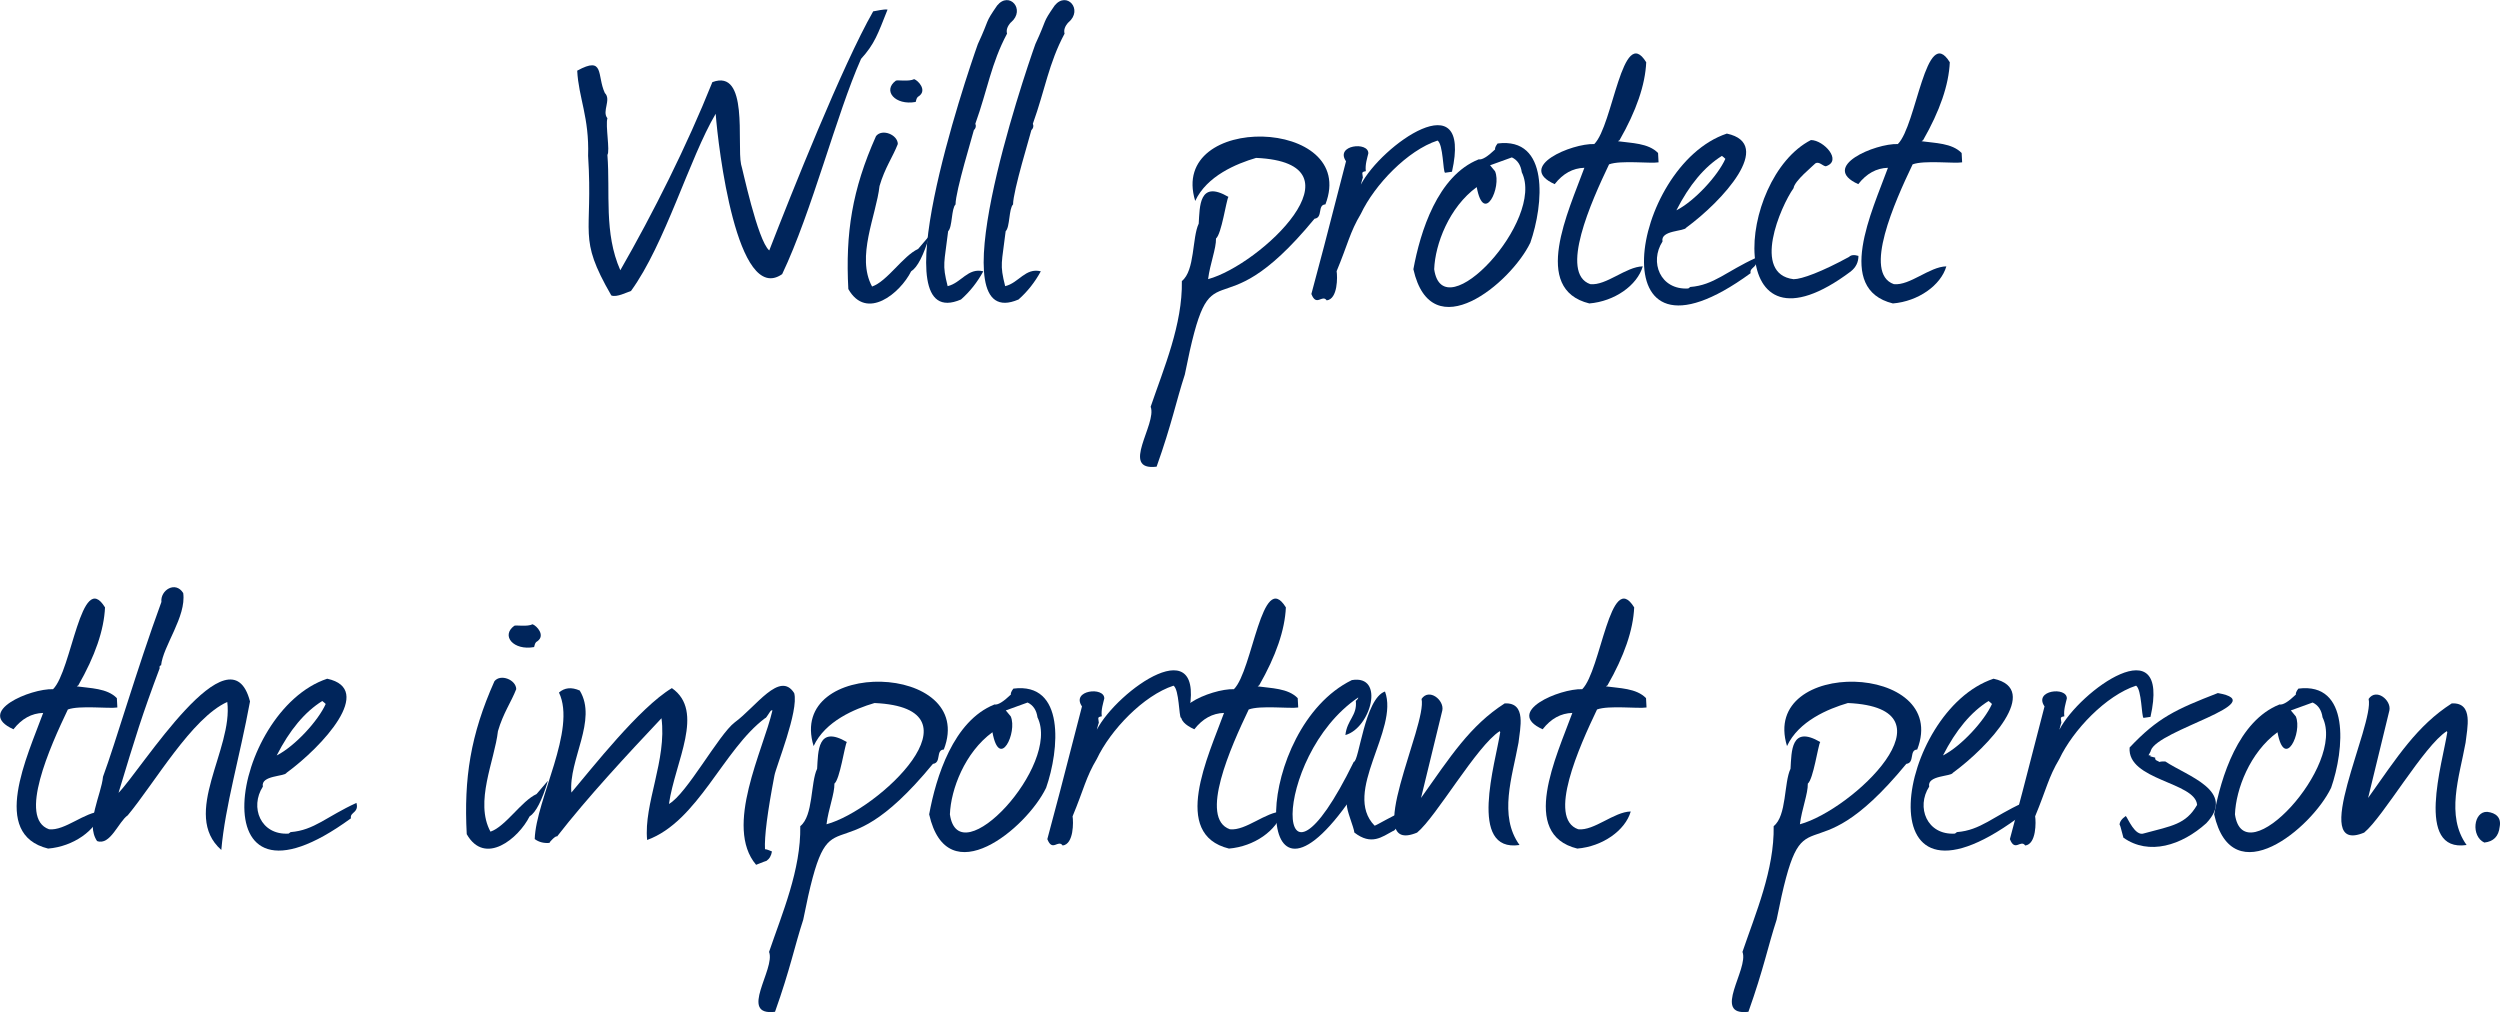 <?xml version="1.0" encoding="UTF-8"?>
<svg id="_レイヤー_2" data-name="レイヤー 2" xmlns="http://www.w3.org/2000/svg" viewBox="0 0 398.99 161.54">
  <defs>
    <style>
      .cls-1 {
        fill: #00255b;
        stroke-width: 0px;
      }
    </style>
  </defs>
  <g id="concept">
    <g>
      <path class="cls-1" d="M137.41,9.42c-3.9,8.76-7.82,24.33-12.58,34.33-7.23,5.05-10.22-20.37-10.61-25.59-4.17,7.03-8.08,20.82-13.52,28.28-.63.19-2.29,1.07-3.14.71-5.46-9.49-2.88-9.39-3.7-22.28.2-6.14-1.52-9.28-1.74-13.59,4.42-2.43,3.11.79,4.41,3.56,1.08,1.07-.51,2.93.41,4.03-.34,1.13.44,5.21,0,5.85.47,6.1-.58,12.43,2.06,18.41,5.26-9.16,10.64-19.89,14.69-30.02,5.84-2.2,3.9,9.76,4.58,13.11.16.35,2.62,12.16,4.5,13.75,3.51-9.02,11.68-29.58,16.59-38.16.4-.04,1.68-.38,2.29-.28-1.56,3.92-2.05,5.47-4.25,7.89Z"/>
      <path class="cls-1" d="M145.42,43.29c-1.75,3.51-7.13,7.96-10.03,2.84-.47-8.91.59-15.83,4.42-24.41.98-1.23,3.45-.23,3.48,1.26-.8,2.07-2.08,3.81-2.92,6.71-.53,4.71-3.77,11.31-1.19,16.04,2.42-.83,4.95-4.91,7.35-6,0,0,1.82-2.13,1.82-2.13-.95,3.16-1.92,5.06-2.92,5.69ZM146.69,15.32c-.36.2-.39.35-.55.95-3.28.6-5.34-1.81-3.16-3.4.3-.14,2.07.19,2.92-.24.69.26,2.05,1.76.79,2.69Z"/>
      <path class="cls-1" d="M161.35,3.55c-.58.63-.79,1.24-.63,1.82-2.55,4.78-3.09,8.9-5.06,14.38.16.37.08.71-.24,1.03-.12.6-2.93,9.73-2.92,11.85-.68.65-.49,3.64-1.18,4.27-.61,5.19-.98,5.2-.08,8.77,2.19-.52,3.21-2.98,5.69-2.37-.95,1.74-2.13,3.24-3.56,4.5-13.09,5.62.78-35.42,2.69-40.76,1.99-4.29,1.01-3.16,3.08-6.16,1.92-2.35,4.6.64,2.21,2.69Z"/>
      <path class="cls-1" d="M170.53,3.55c-.58.63-.79,1.24-.63,1.82-2.55,4.78-3.09,8.9-5.06,14.38.16.37.08.71-.24,1.03-.12.6-2.93,9.73-2.92,11.85-.68.65-.49,3.64-1.18,4.27-.61,5.19-.98,5.2-.08,8.77,2.19-.52,3.21-2.98,5.69-2.37-.95,1.74-2.13,3.24-3.56,4.5-13.09,5.62.78-35.42,2.69-40.76,1.99-4.29,1.01-3.16,3.08-6.16,1.92-2.35,4.6.64,2.21,2.69Z"/>
      <path class="cls-1" d="M192.81,44.55c8.32-2.26,25.6-18.54,7.66-19.35-3.14.92-7.87,2.88-9.72,6.87-4.35-14.19,26.16-13.38,20.78.55-1.33.06-.34,2.12-1.74,2.29-16.13,19.61-16.25,2.47-20.7,24.88-1.39,4.25-2.05,7.8-4.5,14.69-5.93.72.11-6.85-.95-9.56,2.09-6.15,5.1-13.11,4.98-20.07,2.1-1.65,1.62-6.93,2.69-9.16.17-2.75.04-7.01,4.74-4.27-.35.58-1.1,5.94-1.98,6.64.04,1.6-.96,4.05-1.26,6.48Z"/>
      <path class="cls-1" d="M217.19,29.46c3.24-6.26,17.82-16.68,14.54-2.05l-1.11.16c-.33-.16-.28-4.53-1.19-5.14-4.79,1.56-10.06,7.07-12.24,11.69-1.76,2.94-2.07,4.84-3.87,9.16.14.86.21,4.44-1.58,4.66-.74-1.03-1.63,1.09-2.45-1.02.84-3.04,2.69-10.11,5.53-21.18-1.8-2.61,3.61-3.2,3.56-1.26-.16.71-.54,1.78-.4,2.84-.78.14-.53.25-.47,1.03-.11.24-.25.88-.32,1.11Z"/>
      <path class="cls-1" d="M244.21,38.78c-3.08,6.37-15.74,16.99-18.64,4.19,1.09-5.96,3.86-14.93,10.43-17.54.53.11,1.4-.42,2.61-1.58-.05-.21.08-.53.4-.95,8.28-1.06,7.37,9.7,5.21,15.88ZM242.87,27.49c-.16-1.16-.69-1.95-1.58-2.37l-3.48,1.26.79.95c1.1,2.54-1.8,8.68-2.92,2.53-4.4,3.21-6.64,9.1-6.79,13.11,1.4,9.81,17.75-7.84,13.98-15.48Z"/>
      <path class="cls-1" d="M258.22,22.54c2.14.31,4.85.28,6.4,1.88l.08,1.49c-1.32.22-6.04-.37-7.9.32-2.84,5.94-7.98,17.38-3,19.12,2.55.27,5.69-2.79,8.38-2.84-.88,3.04-4.51,5.59-8.53,5.92-9.3-2.29-3.32-14.71-.79-21.65-1.84.05-3.42.92-4.74,2.61-6.21-2.79,2.74-6.53,6.32-6.4,2.99-2.97,4.47-19.28,8.29-13.05-.16,3.6-1.58,7.75-4.27,12.45-.11.05-.19.1-.24.16Z"/>
      <path class="cls-1" d="M279.94,42.57c-.3.3-.66.49-.55,1.03-24.9,18.17-19.19-17.15-3.79-22.28,7.69,1.66-.76,10.83-6.48,15.01-.28.63-4.16.38-3.79,2.21-2.11,3.27-.38,7.77,4.11,7.5l.32-.24c3.77-.29,5.78-2.51,10.51-4.66.14.55.12.99-.32,1.42ZM275.36,25.35c-.16-.16-.34-.32-.55-.47-2.79,1.74-5.21,4.64-7.27,8.69,2.91-1.48,6.63-5.54,7.82-8.22Z"/>
      <path class="cls-1" d="M295.42,43.29c-20.48,15.39-18.38-14.8-6.4-20.94,2.05.02,5.07,3.32,2.37,4.19-.51-.05-1.06-.82-1.66-.47-.4.43-3.36,2.81-3.48,3.95-2.1,2.97-6.71,13.71,0,14.54,1.3,0,4.52-1.19,8.85-3.56.32-.32.82-.37,1.5-.16,0,1-.4,1.82-1.19,2.45Z"/>
      <path class="cls-1" d="M306.67,22.54c2.14.31,4.85.28,6.4,1.88l.08,1.49c-1.32.22-6.04-.37-7.9.32-2.84,5.94-7.98,17.38-3,19.12,2.55.27,5.69-2.79,8.38-2.84-.88,3.04-4.51,5.59-8.53,5.92-9.3-2.29-3.32-14.71-.79-21.65-1.84.05-3.42.92-4.74,2.61-6.21-2.79,2.74-6.53,6.32-6.4,2.99-2.97,4.47-19.28,8.29-13.05-.16,3.6-1.58,7.75-4.27,12.45-.11.05-.19.1-.24.16Z"/>
      <path class="cls-1" d="M12.25,109.54c2.14.31,4.85.28,6.4,1.88l.08,1.49c-1.32.22-6.04-.37-7.9.32-2.84,5.94-7.98,17.38-3,19.12,2.55.27,5.69-2.79,8.38-2.84-.88,3.04-4.51,5.59-8.53,5.92-9.3-2.29-3.32-14.71-.79-21.65-1.84.05-3.42.92-4.74,2.61-6.21-2.79,2.74-6.53,6.32-6.4,2.99-2.97,4.47-19.28,8.29-13.05-.16,3.6-1.58,7.75-4.27,12.45-.11.05-.19.1-.24.16Z"/>
      <path class="cls-1" d="M18.92,126.53c3.58-3.62,17.83-26.75,20.98-14.58-1.66,8.99-3.96,16.65-4.58,23.7-6.47-5.72,1.92-16.08.95-23.62-5.67,2.56-11.56,12.88-15.88,18.09-1.49,1.03-2.79,4.89-4.9,4.11-1.9-2.8.69-7.41.95-10.27,2.01-5.43,5.38-17.12,9.32-27.89-.2-1.88,2.25-3.41,3.48-1.42.52,3.76-3.23,8.46-3.53,11.54-.21,0-.29.16-.23.47-2.85,7.59-3.81,10.77-6.56,19.86Z"/>
      <path class="cls-1" d="M56.56,129.57c-.3.3-.66.49-.55,1.03-24.9,18.17-19.19-17.15-3.79-22.28,7.69,1.66-.76,10.83-6.48,15.01-.28.63-4.16.38-3.79,2.21-2.11,3.27-.38,7.77,4.11,7.5l.32-.24c3.77-.29,5.78-2.51,10.51-4.66.14.55.12.99-.32,1.42ZM51.98,112.35c-.16-.16-.34-.32-.55-.47-2.79,1.74-5.21,4.64-7.27,8.69,2.91-1.48,6.63-5.54,7.82-8.22Z"/>
      <path class="cls-1" d="M84.52,130.29c-1.75,3.51-7.13,7.96-10.03,2.84-.47-8.91.59-15.83,4.42-24.41.98-1.23,3.45-.23,3.48,1.26-.8,2.07-2.08,3.81-2.92,6.71-.53,4.71-3.77,11.31-1.19,16.04,2.42-.83,4.95-4.91,7.35-6,0,0,1.82-2.13,1.82-2.13-.95,3.16-1.92,5.06-2.92,5.69ZM85.79,102.32c-.36.2-.39.35-.55.95-3.28.6-5.34-1.81-3.16-3.4.3-.14,2.07.19,2.92-.24.69.26,2.05,1.76.79,2.69Z"/>
      <path class="cls-1" d="M92.53,110.22c2.86,4.72-1.81,11.02-1.34,16.27,3.28-3.86,10.83-13.54,16.04-16.67,5.31,3.71.51,11.71-.47,18.49,2.83-1.56,7.95-11.1,10.51-13.03,3.37-2.46,7.19-8.3,9.48-4.66.77,2.82-2.94,11.81-3.16,13.19-1.11,5.79-1.61,9.72-1.5,11.72.29.02.57.14,1.11.36-.11.68-.4,1.18-.87,1.5-.05,0-.61.21-1.66.63-5.16-6.09,1.17-18.34,2.61-24.65h-.16c-.24.06-.78,1.27-1.03,1.26-6.67,5-10.68,16.47-18.81,19.43-.56-5.78,3.17-12.78,2.29-19.43-5.35,5.67-11.86,12.68-16.67,18.88-.15-.23-1.22.86-1.19,1.01-.84.09-1.7-.1-2.37-.61.2-6.35,6.72-17.45,3.87-23.38.9-.79,2-.9,3.32-.32Z"/>
      <path class="cls-1" d="M131.91,131.55c8.32-2.26,25.6-18.54,7.66-19.35-3.14.92-7.87,2.88-9.72,6.87-4.35-14.19,26.16-13.38,20.78.55-1.33.06-.34,2.12-1.74,2.29-16.13,19.61-16.25,2.47-20.7,24.88-1.39,4.25-2.05,7.8-4.5,14.69-5.93.72.11-6.85-.95-9.56,2.09-6.15,5.1-13.11,4.98-20.07,2.1-1.65,1.62-6.93,2.69-9.16.17-2.75.04-7.01,4.74-4.27-.35.58-1.1,5.94-1.98,6.64.04,1.6-.96,4.05-1.26,6.48Z"/>
      <path class="cls-1" d="M166.93,125.78c-3.08,6.37-15.74,16.99-18.64,4.19,1.09-5.96,3.86-14.93,10.43-17.54.53.11,1.4-.42,2.61-1.58-.05-.21.08-.53.4-.95,8.28-1.06,7.37,9.7,5.21,15.88ZM165.58,114.49c-.16-1.16-.69-1.95-1.58-2.37l-3.48,1.26.79.95c1.1,2.54-1.8,8.68-2.92,2.53-4.4,3.21-6.64,9.1-6.79,13.11,1.4,9.81,17.75-7.84,13.98-15.48Z"/>
      <path class="cls-1" d="M175.05,116.46c3.24-6.26,17.82-16.68,14.54-2.05l-1.11.16c-.33-.16-.28-4.53-1.19-5.14-4.79,1.56-10.06,7.07-12.24,11.69-1.76,2.94-2.07,4.84-3.87,9.16.14.86.21,4.44-1.58,4.66-.74-1.03-1.63,1.09-2.45-1.02.84-3.04,2.69-10.11,5.53-21.18-1.8-2.61,3.61-3.2,3.56-1.26-.16.71-.54,1.78-.4,2.84-.78.14-.53.25-.47,1.03-.11.24-.25.88-.32,1.11Z"/>
      <path class="cls-1" d="M200.71,109.54c2.14.31,4.85.28,6.4,1.88l.08,1.49c-1.32.22-6.04-.37-7.9.32-2.84,5.94-7.98,17.38-3,19.12,2.55.27,5.69-2.79,8.38-2.84-.88,3.04-4.51,5.59-8.53,5.92-9.3-2.29-3.32-14.71-.79-21.65-1.84.05-3.42.92-4.74,2.61-6.21-2.79,2.74-6.53,6.32-6.4,2.99-2.97,4.47-19.28,8.29-13.05-.16,3.6-1.58,7.75-4.27,12.45-.11.05-.19.1-.24.16Z"/>
      <path class="cls-1" d="M222.31,132.63c-1.76.94-3.45,2.35-6.16.24-.07-.84-1.29-3.59-1.19-4.5-15.51,21.52-14.87-12.16.79-19.83,5.36-.9,3,7.67-1.03,8.77.26-2.45,1.92-3.1,1.66-5.45.26-.21.39-.4.39-.55-14.07,9.54-13.64,36.66-.71,10.27.83.04,1.73-10.09,4.98-11.22,2.27,6.12-6.87,16.08-1.66,21.41.1.08,3.42-1.92,3.71-1.82.22.97,0,2.42-.79,2.69Z"/>
      <path class="cls-1" d="M242.35,118.51c-1,5.51-3.21,11.67.16,16.35-8.29,1.22-3.82-13.15-3.08-18.01l-.08-.16c-3.66,2.32-10.14,13.69-13.19,16.19-9.03,3.76,1.67-17.27.71-21.33,1.2-1.78,3.64.18,3.32,1.82,0,0-3.4,13.98-3.4,13.98,4.7-6.62,7.81-11.53,13.35-15.09,3.54-.18,2.44,4.01,2.21,6.24Z"/>
      <path class="cls-1" d="M256.3,109.54c2.14.31,4.85.28,6.4,1.88l.08,1.49c-1.32.22-6.04-.37-7.9.32-2.84,5.94-7.98,17.38-3,19.12,2.55.27,5.69-2.79,8.38-2.84-.88,3.04-4.51,5.59-8.53,5.92-9.3-2.29-3.32-14.71-.79-21.65-1.84.05-3.42.92-4.74,2.61-6.21-2.79,2.74-6.53,6.32-6.4,2.99-2.97,4.47-19.28,8.29-13.05-.16,3.6-1.58,7.75-4.27,12.45-.11.05-.19.1-.24.16Z"/>
      <path class="cls-1" d="M287.26,131.55c8.32-2.26,25.6-18.54,7.66-19.35-3.14.92-7.87,2.88-9.72,6.87-4.35-14.19,26.16-13.38,20.78.55-1.33.06-.34,2.12-1.74,2.29-16.13,19.61-16.25,2.47-20.7,24.88-1.39,4.25-2.05,7.8-4.5,14.69-5.93.72.11-6.85-.95-9.56,2.09-6.15,5.1-13.11,4.98-20.07,2.1-1.65,1.62-6.93,2.69-9.16.17-2.75.04-7.01,4.74-4.27-.35.58-1.1,5.94-1.98,6.64.04,1.6-.96,4.05-1.26,6.48Z"/>
      <path class="cls-1" d="M322.5,129.57c-.3.3-.66.49-.55,1.03-24.9,18.17-19.19-17.15-3.79-22.28,7.69,1.66-.76,10.83-6.48,15.01-.28.63-4.16.38-3.79,2.21-2.11,3.27-.38,7.77,4.11,7.5l.32-.24c3.77-.29,5.78-2.51,10.51-4.66.14.55.12.99-.32,1.42ZM317.91,112.35c-.16-.16-.34-.32-.55-.47-2.79,1.74-5.21,4.64-7.27,8.69,2.91-1.48,6.63-5.54,7.82-8.22Z"/>
      <path class="cls-1" d="M328.67,116.46c3.24-6.26,17.82-16.68,14.54-2.05l-1.11.16c-.33-.16-.28-4.53-1.19-5.14-4.79,1.56-10.06,7.07-12.24,11.69-1.76,2.94-2.07,4.84-3.87,9.16.14.86.21,4.44-1.58,4.66-.74-1.03-1.63,1.09-2.45-1.02.84-3.04,2.69-10.11,5.53-21.18-1.8-2.61,3.61-3.2,3.56-1.26-.16.71-.54,1.78-.4,2.84-.78.14-.53.25-.47,1.03-.11.24-.25.88-.32,1.11Z"/>
      <path class="cls-1" d="M342.96,120.53c.26.05.36.08.31.08-.05.05-.1.08-.15.08l.85.23c-.09.45.33.46.69.69.2-.12.69-.07.92-.08,3.51,2.34,11.37,4.71,6.54,9.85-3.94,3.55-9.16,5.2-13.23,2.31-.41-1.64-.62-2.31-.62-2,0-.51.33-1,1-1.46.3.28,1.47,3.34,2.92,2.77,4.43-1.2,6.66-1.42,8.46-4.54-.27-3.67-11.18-3.91-10.77-9.16,4.5-4.77,7.36-6.08,14.08-8.69,8.79,1.54-9.6,5.87-10.69,9.16,0,.1-.13.36-.38.77h.08Z"/>
      <path class="cls-1" d="M372.01,125.78c-3.08,6.37-15.74,16.99-18.64,4.19,1.09-5.96,3.86-14.93,10.43-17.54.53.11,1.4-.42,2.61-1.58-.05-.21.08-.53.4-.95,8.28-1.06,7.37,9.7,5.21,15.88ZM370.67,114.49c-.16-1.16-.69-1.95-1.58-2.37l-3.48,1.26.79.95c1.1,2.54-1.8,8.68-2.92,2.53-4.4,3.21-6.64,9.1-6.79,13.11,1.4,9.81,17.75-7.84,13.98-15.48Z"/>
      <path class="cls-1" d="M393.5,118.51c-1,5.51-3.21,11.67.16,16.35-8.29,1.22-3.82-13.15-3.08-18.01l-.08-.16c-3.66,2.32-10.14,13.69-13.19,16.19-9.03,3.76,1.67-17.27.71-21.33,1.2-1.78,3.64.18,3.32,1.82,0,0-3.4,13.98-3.4,13.98,4.7-6.62,7.81-11.53,13.35-15.09,3.54-.18,2.44,4.01,2.21,6.24Z"/>
      <path class="cls-1" d="M398.94,131.94c-.16,1.53-.98,2.37-2.45,2.53-2.16-1-1.74-5.01.47-4.9,1.36.15,2.27.9,1.98,2.37Z"/>
    </g>
  </g>
</svg>